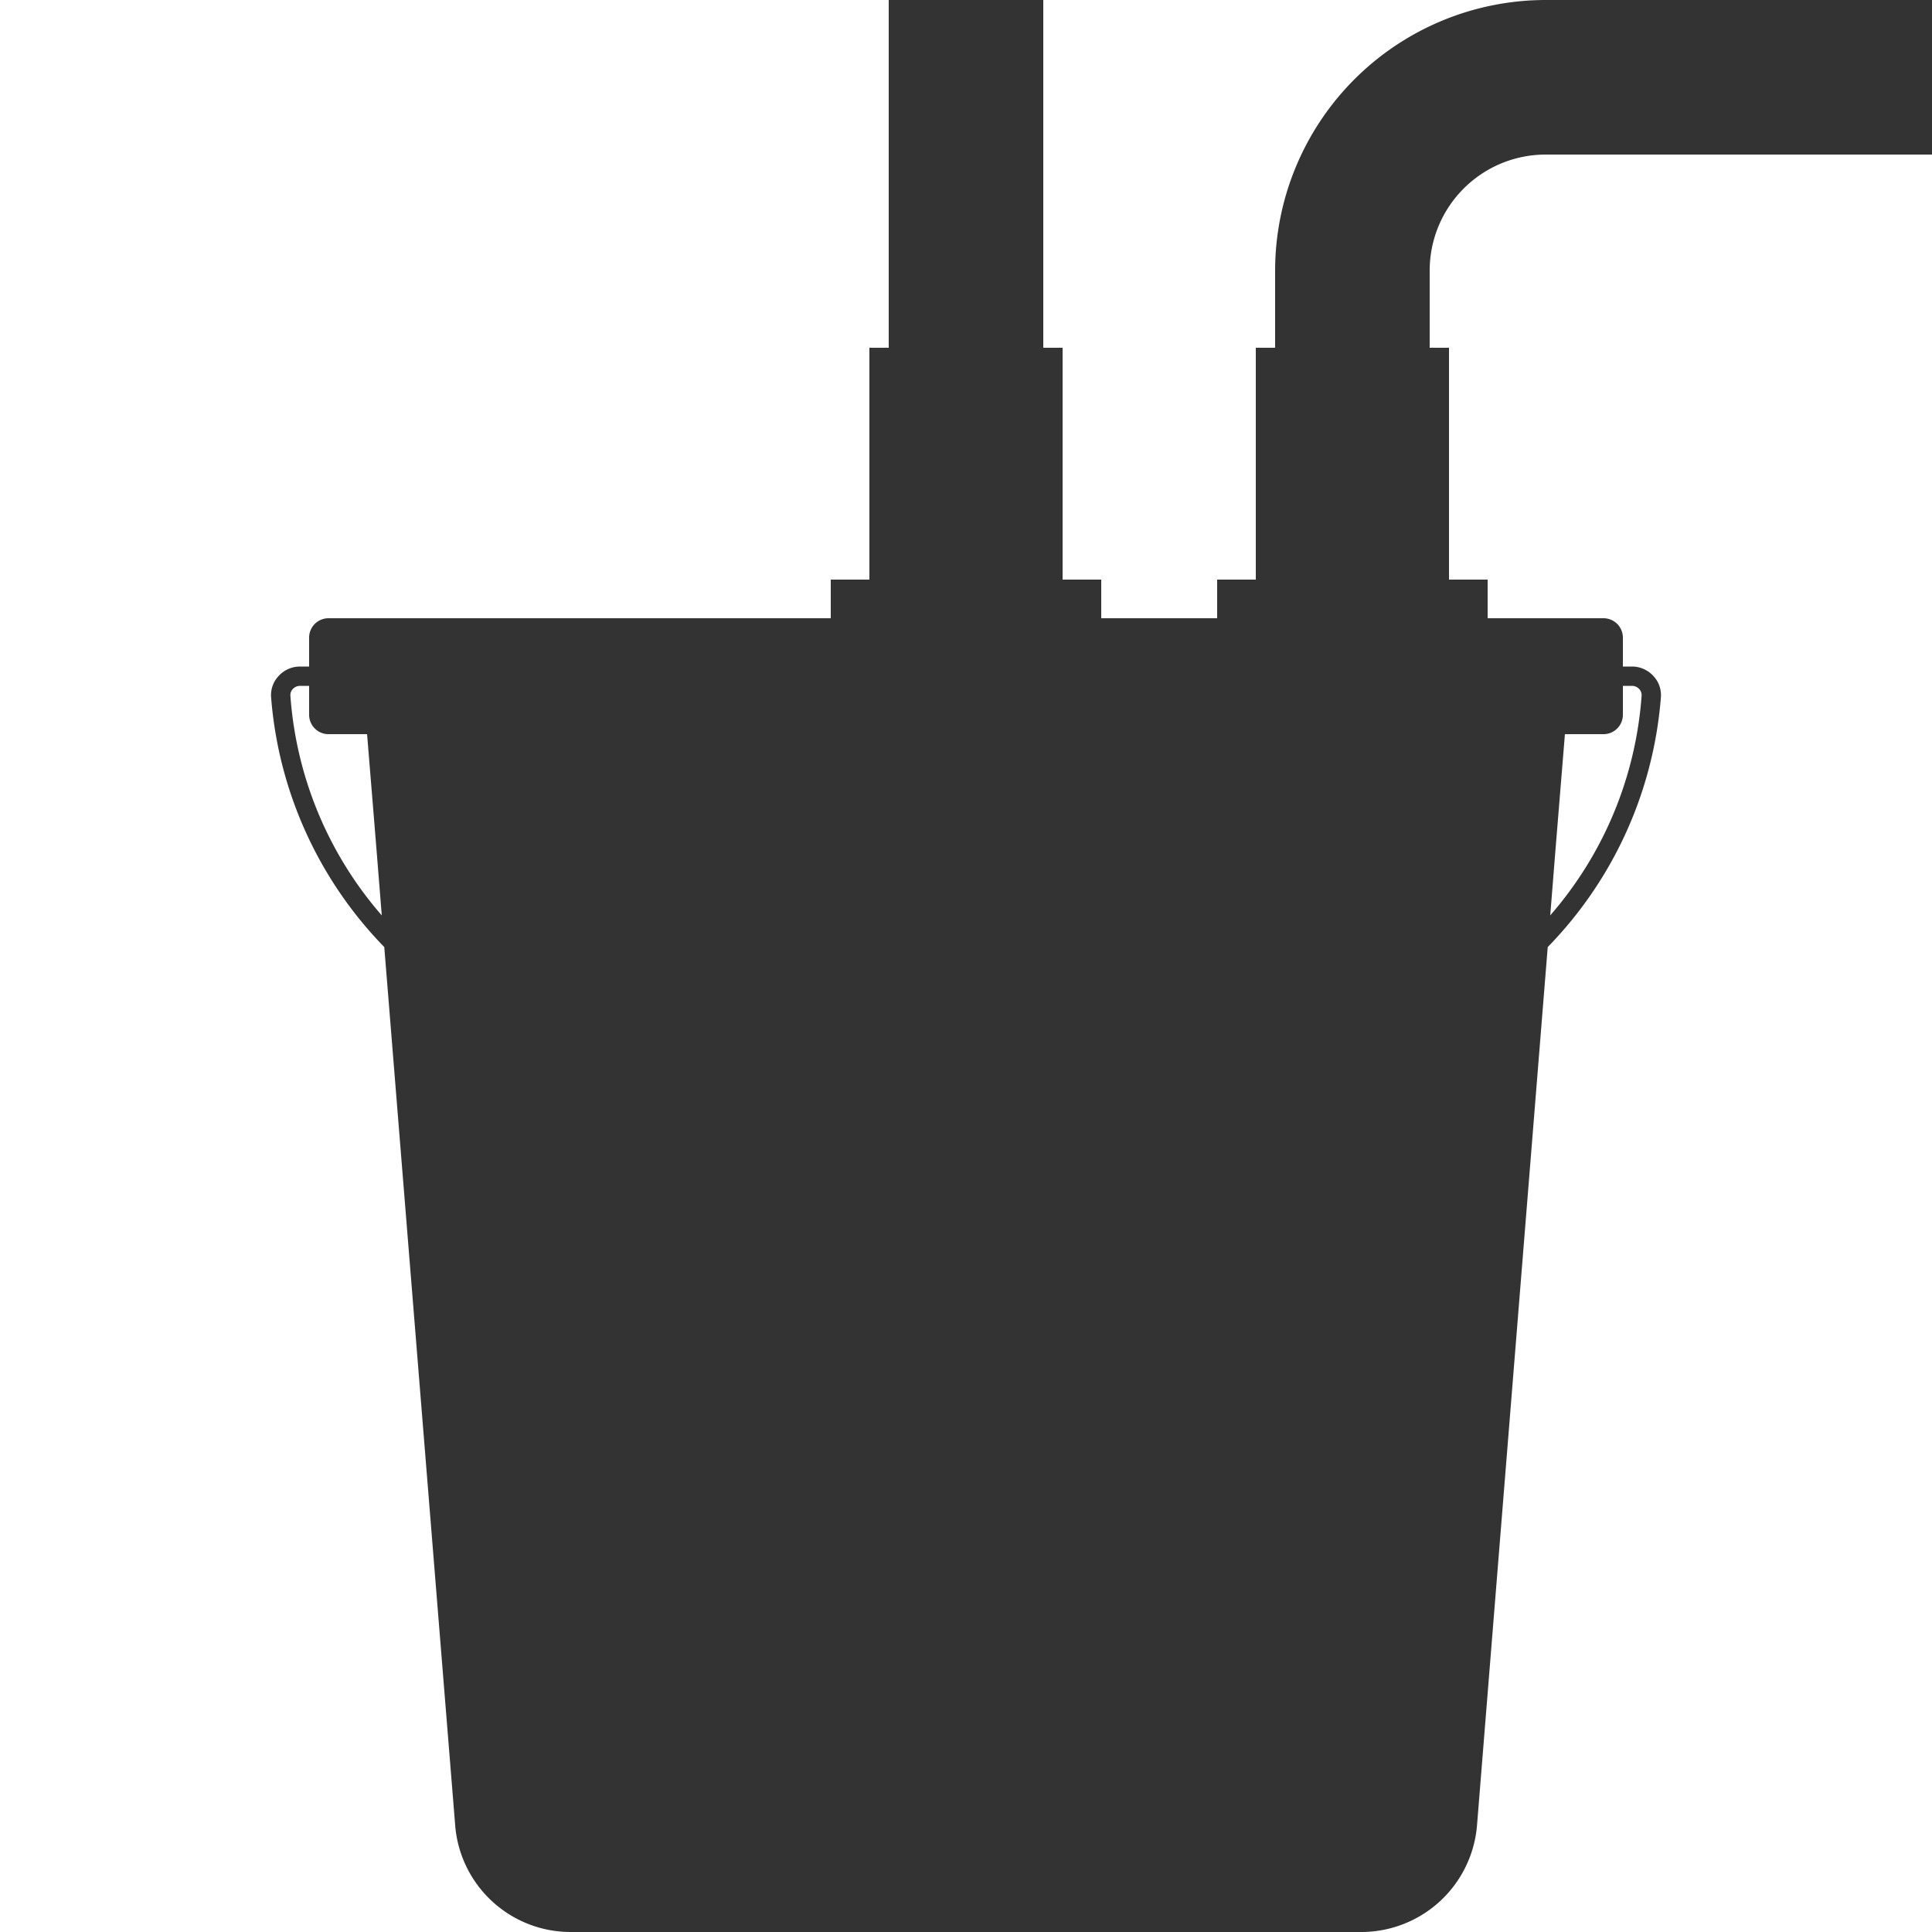 <svg id="レイヤー_1" data-name="レイヤー 1" xmlns="http://www.w3.org/2000/svg" width="100" height="100" viewBox="0 0 100 100">
  <defs>
    <style>
      .cls-1 {
        fill: #333;
      }
    </style>
  </defs>
  <title>prepare58</title>
  <path class="cls-1" d="M46-0v18H45v12H43v2H17a1.003,1.003,0,0,0-1,1v1.5h-.47a1.491,1.491,0,0,0-1.1.48,1.444,1.444,0,0,0-.4,1.08,20.843,20.843,0,0,0,5.86,12.96l3.67,45.46a5.996,5.996,0,0,0,5.98,5.52H70.46a6.012,6.012,0,0,0,5.99-5.52l3.66-45.46a20.82,20.82,0,0,0,5.86-12.96,1.444,1.444,0,0,0-.4-1.08,1.491,1.491,0,0,0-1.1-.48H84v-1.5a1.003,1.003,0,0,0-1-1H77v-2H75v-12H74v-4a6.007,6.007,0,0,1,6-6h20v-8H80a14.016,14.016,0,0,0-14,14v4H65v12H63v2H57v-2H55v-12H54v-18Zm-30.97,36a.458.458,0,0,1,.13-.34.506.506,0,0,1,.37-.16H16v1.5a1.003,1.003,0,0,0,1,1h2l.49,6,.27,3.38A19.424,19.424,0,0,1,15.03,36Zm65.48,8,.49-6h2a1.003,1.003,0,0,0,1-1v-1.5h.47a.507.507,0,0,1,.37.16.458.458,0,0,1,.13.34A19.424,19.424,0,0,1,80.24,47.379Z"/>
</svg>
